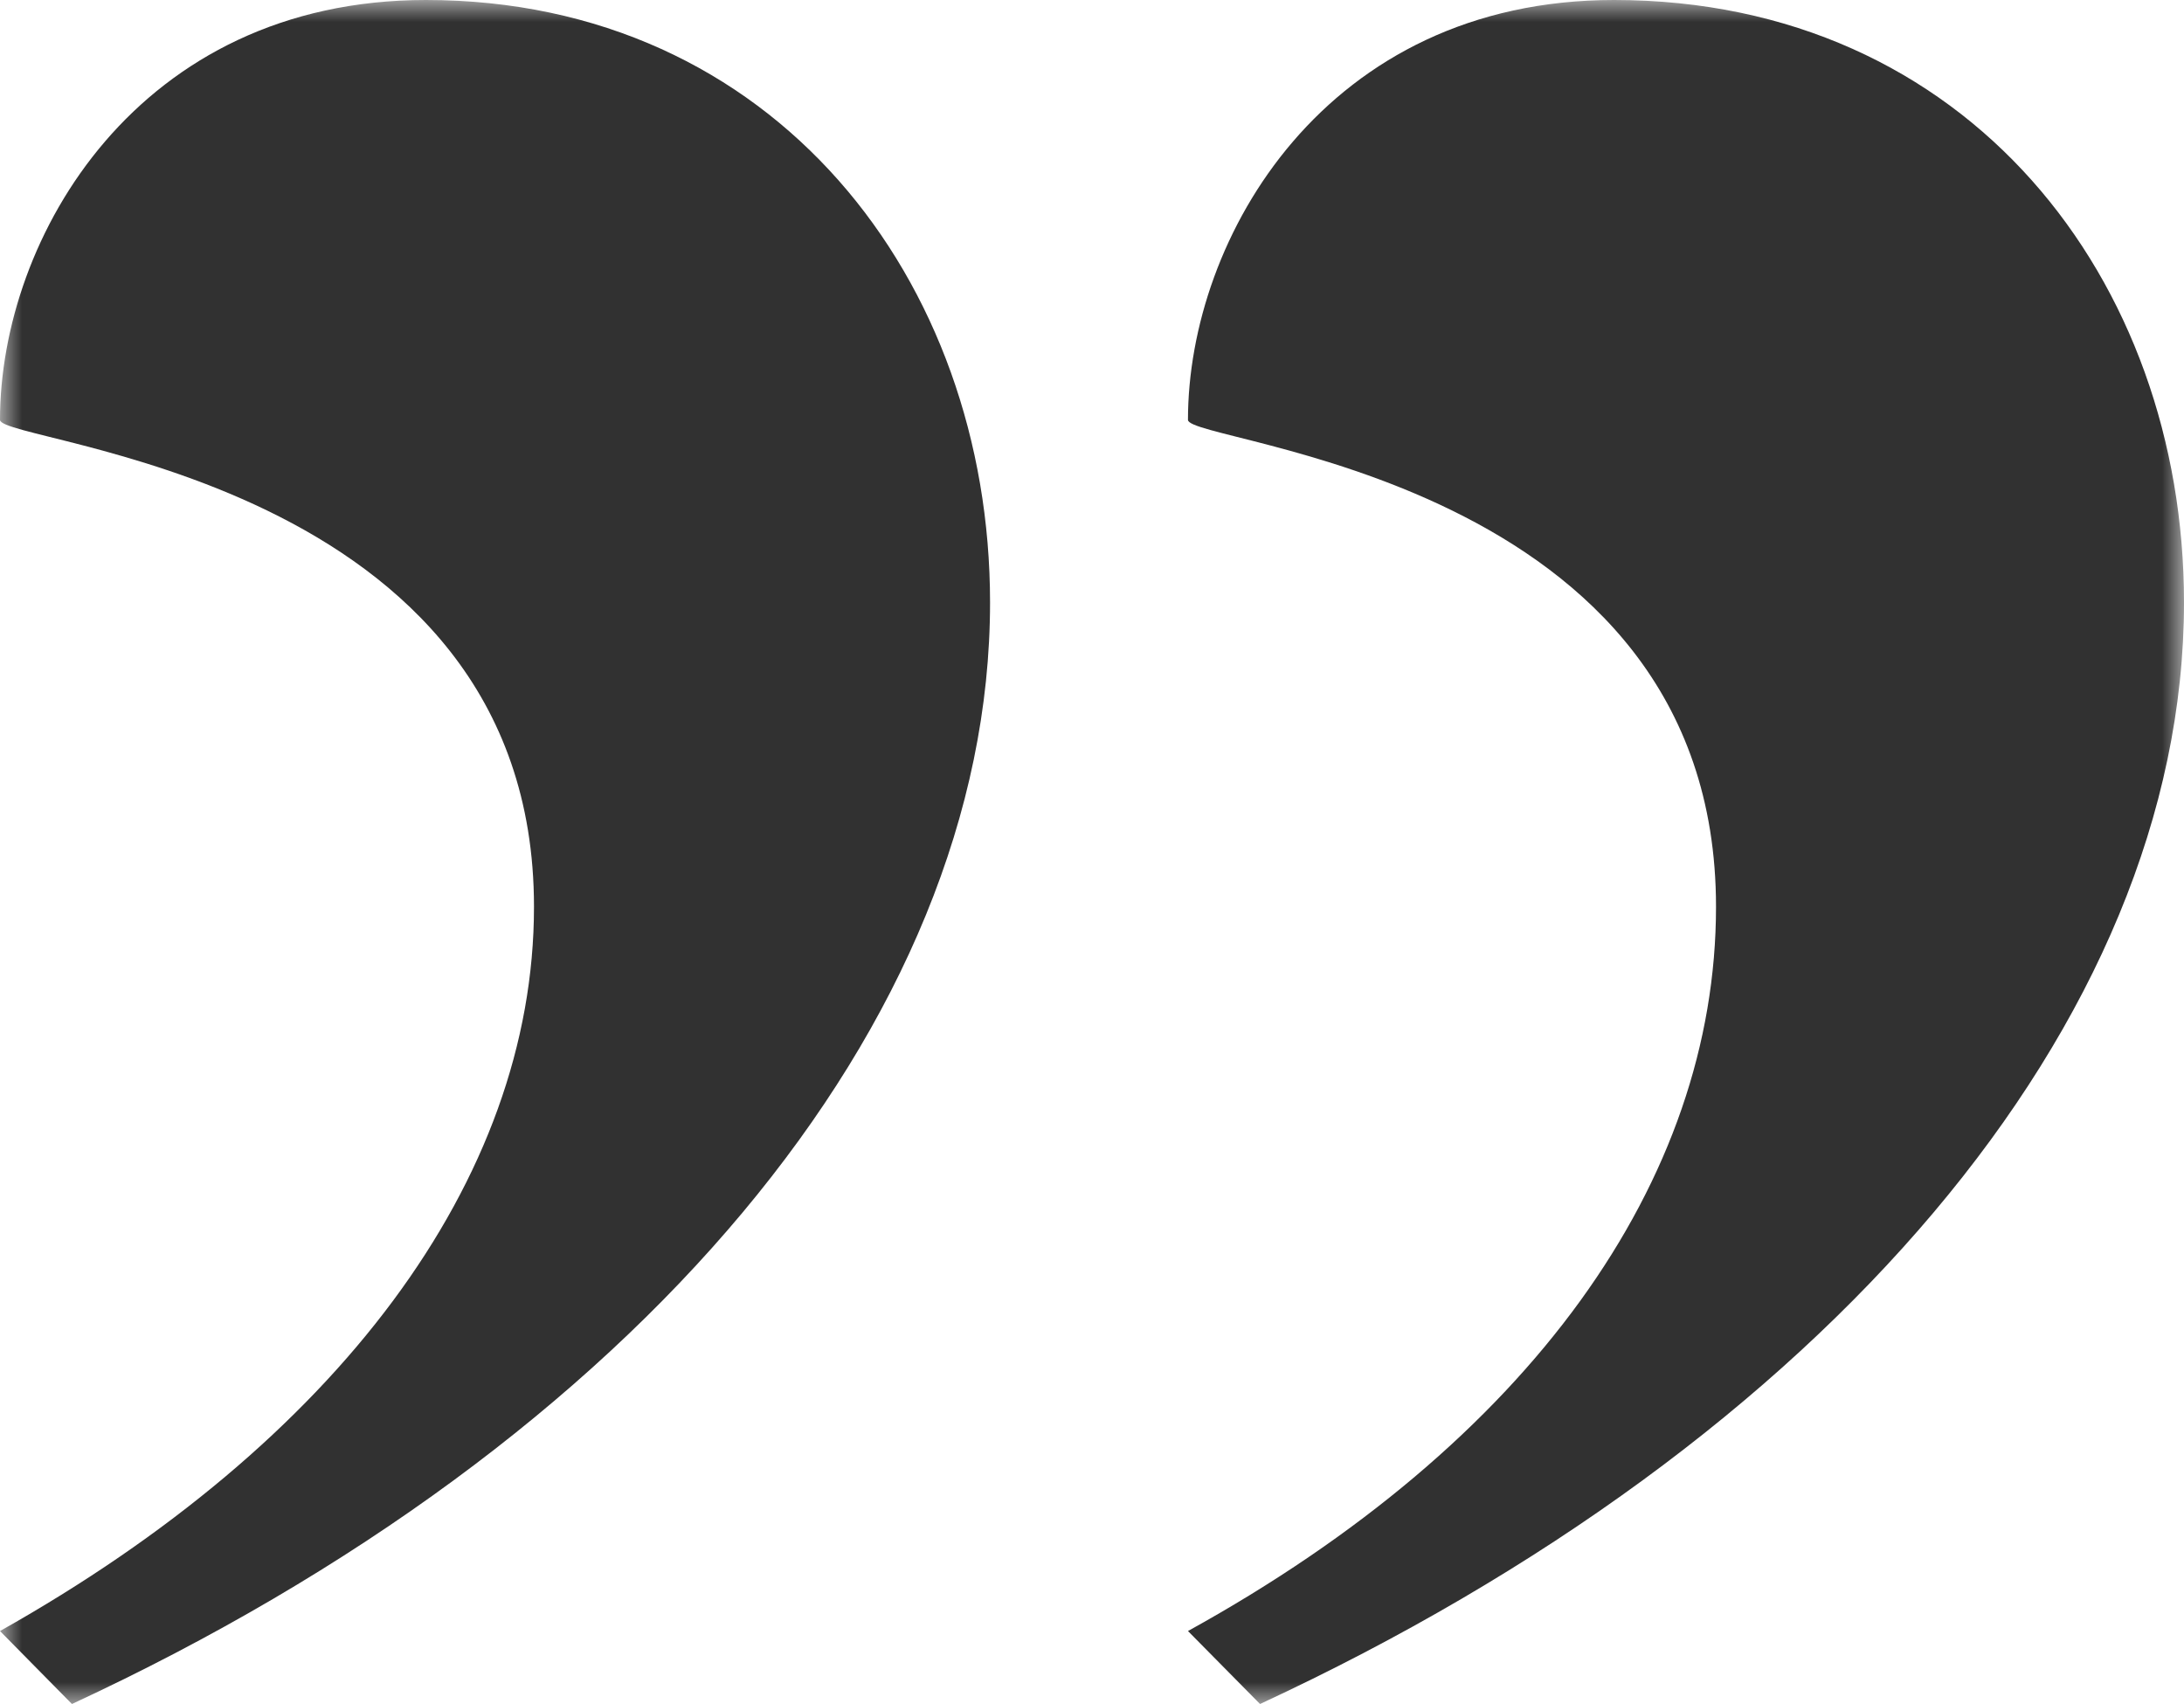 <?xml version="1.0" encoding="UTF-8"?> <svg xmlns="http://www.w3.org/2000/svg" xmlns:xlink="http://www.w3.org/1999/xlink" width="50px" height="39px" viewBox="0 0 50 39" version="1.1"><title>Group 3</title><defs><polygon id="path-1" points="0 0 50 0 50 39 0 39"></polygon></defs><g id="Page-1" stroke="none" stroke-width="1" fill="none" fill-rule="evenodd"><g id="ETUSIVU" transform="translate(-585, -3735)"><g id="Group-9" transform="translate(585, 3727)"><g id="Group-3" transform="translate(0, 8)"><mask id="mask-2" fill="white"><use xlink:href="#path-1"></use></mask><g id="Clip-2"></g><path d="M22.666,13.789 C22.666,23.4 14.562,33.01 1.647,39 L0,37.33 C7.691,33.01 12.225,27.023 12.225,20.753 C12.225,10.865 0,10.168 0,9.61 C0,5.433 3.16,0 9.751,0 C17.719,0 22.666,6.409 22.666,13.789 M50,13.789 C50,23.4 41.759,33.01 28.847,39 L27.197,37.33 C35.028,33.01 39.286,27.023 39.286,20.753 C39.286,10.865 27.197,10.168 27.197,9.61 C27.197,5.433 30.358,0 36.951,0 C45.056,0 50,6.409 50,13.789" id="Fill-1" fill="#313131" mask="url(#mask-2)"></path></g></g></g></g></svg> 